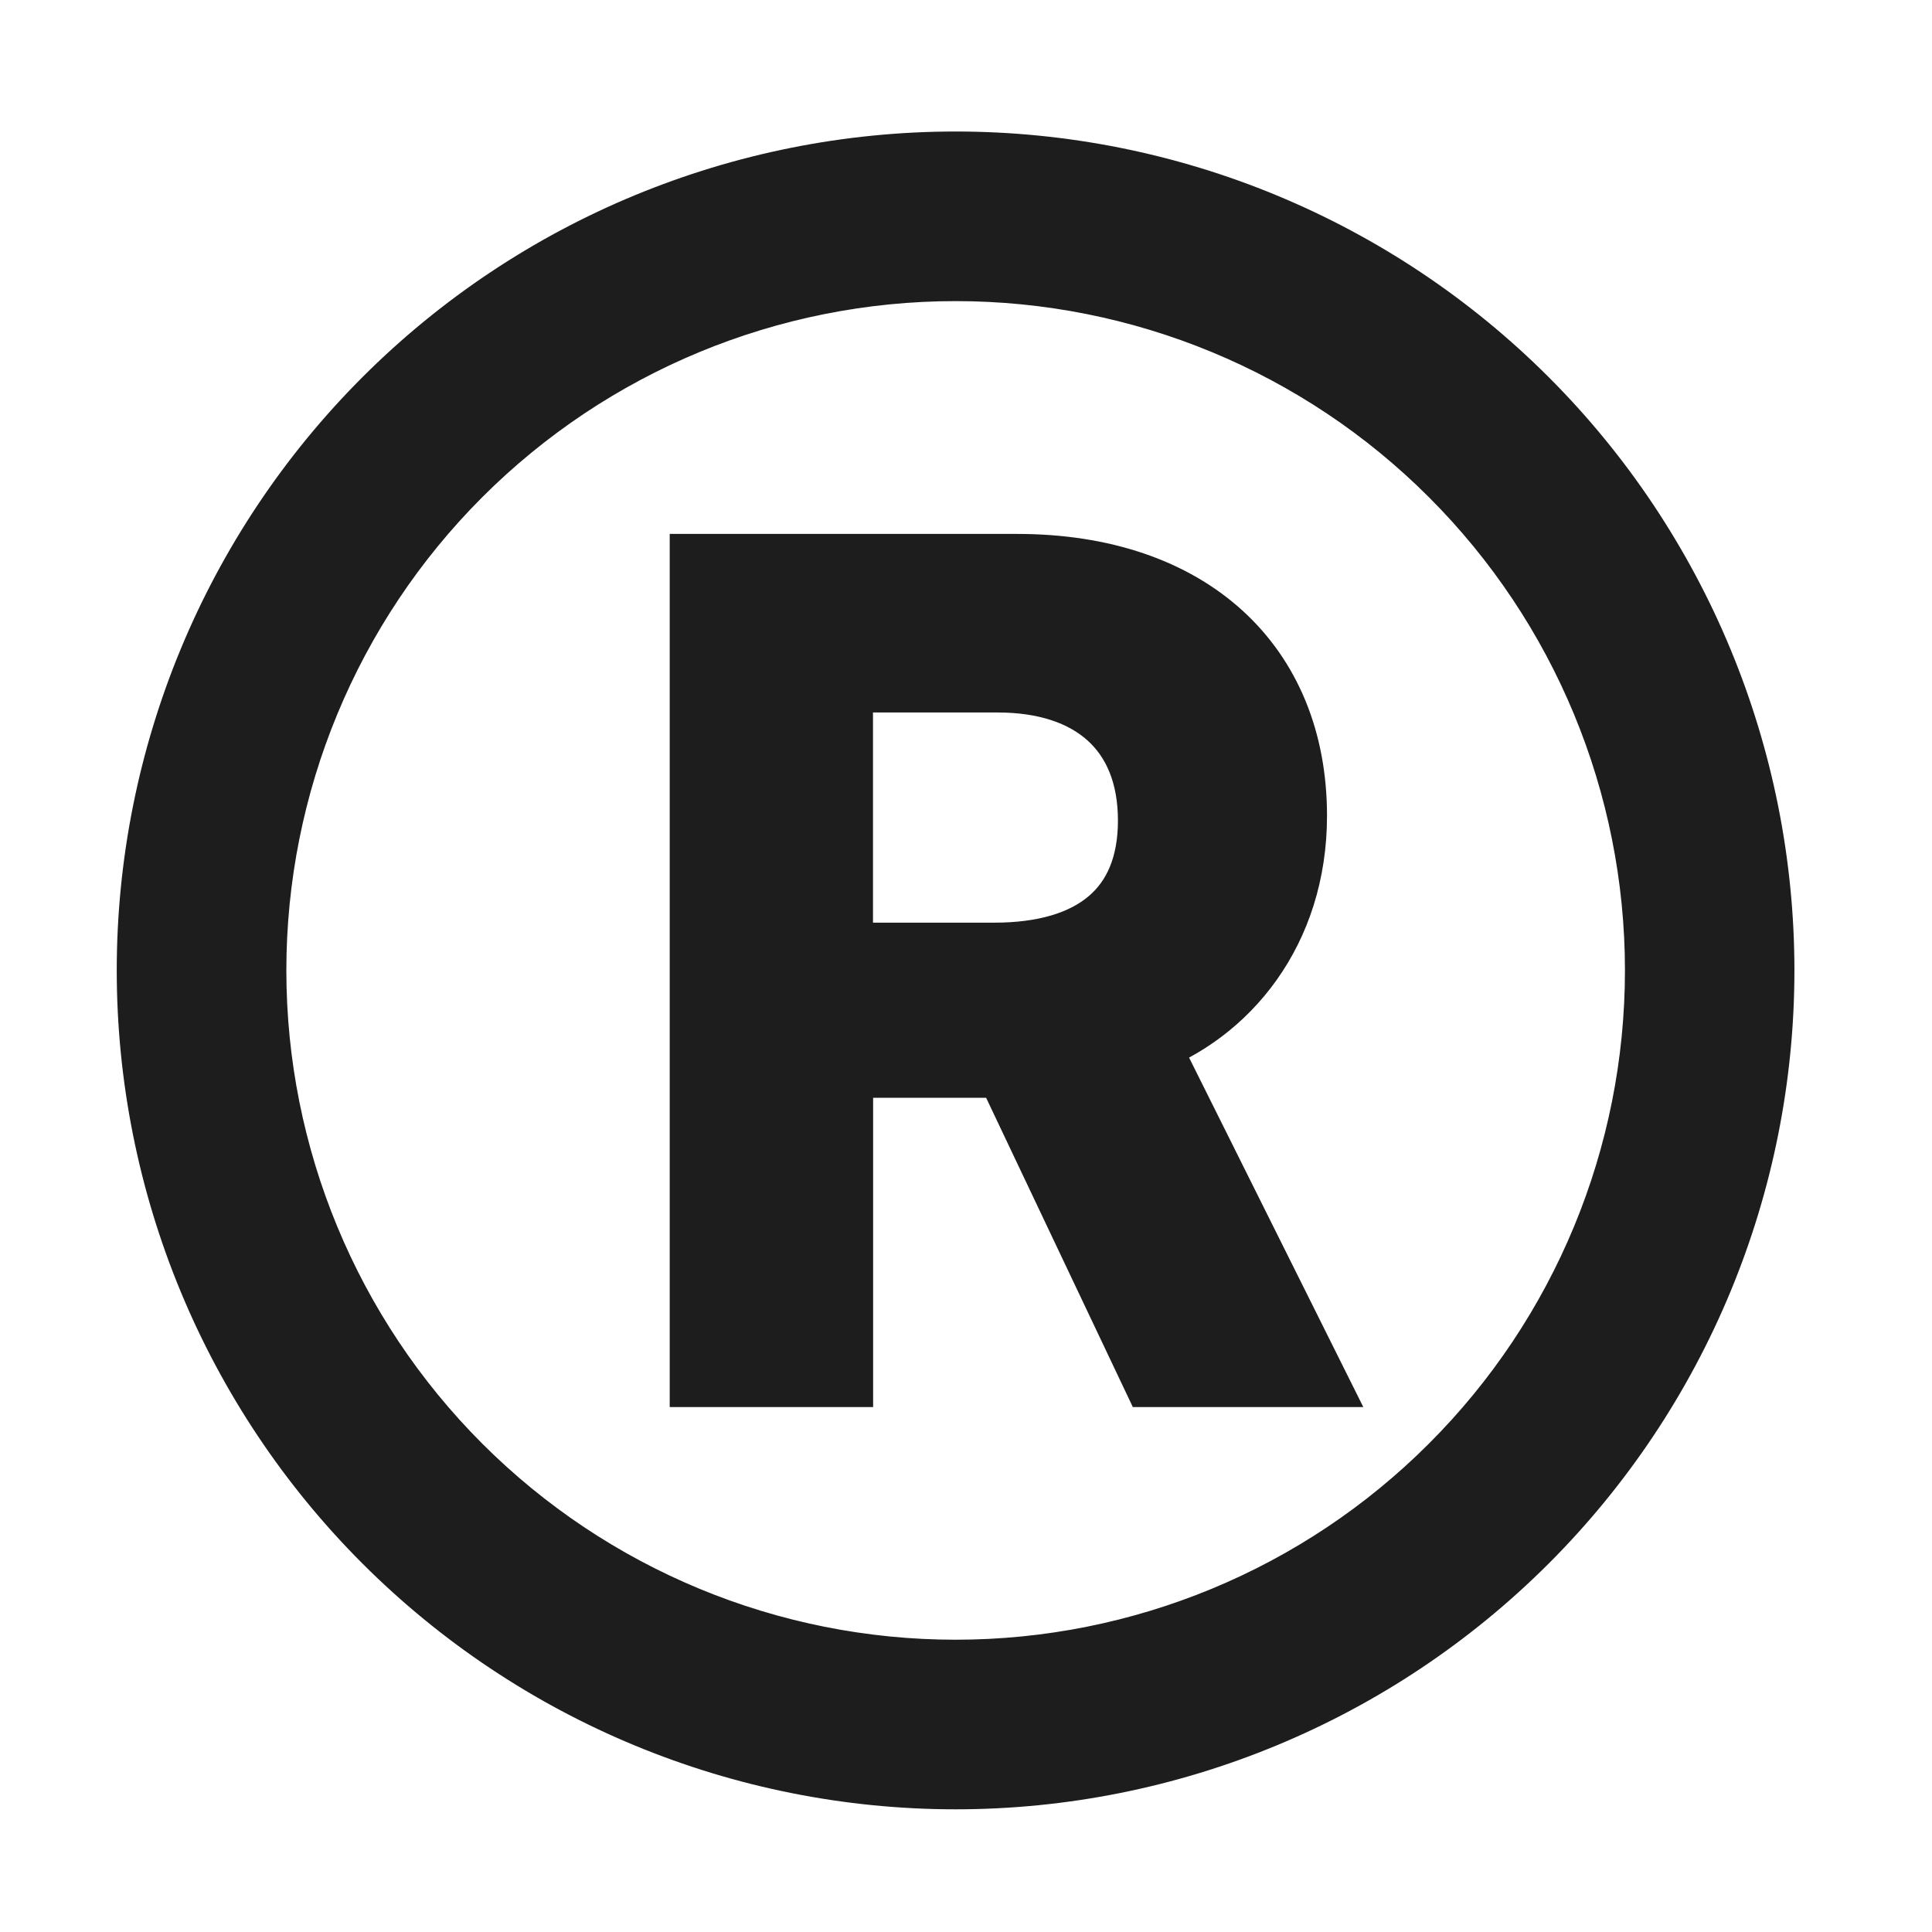 <svg xmlns="http://www.w3.org/2000/svg" width="15" height="15" viewBox="0 0 14 13" fill="none">
		<path
			d="M1.825 6.532C1.825 7.885 2.362 9.182 3.318 10.138C4.275 11.095 5.572 11.632 6.925 11.632C8.277 11.632 9.575 11.095 10.531 10.138C11.488 9.182 12.025 7.885 12.025 6.532C12.025 5.179 11.488 3.882 10.531 2.926C9.575 1.969 8.277 1.432 6.925 1.432C5.572 1.432 4.275 1.969 3.318 2.926C2.362 3.882 1.825 5.179 1.825 6.532ZM12.753 6.532C12.753 8.078 12.139 9.56 11.046 10.653C9.953 11.746 8.471 12.361 6.925 12.361C5.379 12.361 3.896 11.746 2.803 10.653C1.71 9.56 1.096 8.078 1.096 6.532C1.096 4.986 1.71 3.503 2.803 2.41C3.896 1.317 5.379 0.703 6.925 0.703C8.471 0.703 9.953 1.317 11.046 2.41C12.139 3.503 12.753 4.986 12.753 6.532ZM5.103 3.619H7.369C8.615 3.619 9.366 4.328 9.366 5.411C9.366 6.24 8.88 6.825 8.277 7.043L9.475 9.446H8.367L7.304 7.205H6.077V9.446H5.103V3.619ZM6.076 4.413V6.436H7.204C7.929 6.436 8.351 6.099 8.351 5.446C8.351 4.78 7.916 4.413 7.231 4.413H6.076Z"
			fill="#1E1D1D"
			stroke="#1E1D1D"
			stroke-width="0.5"
		/>
	</svg>